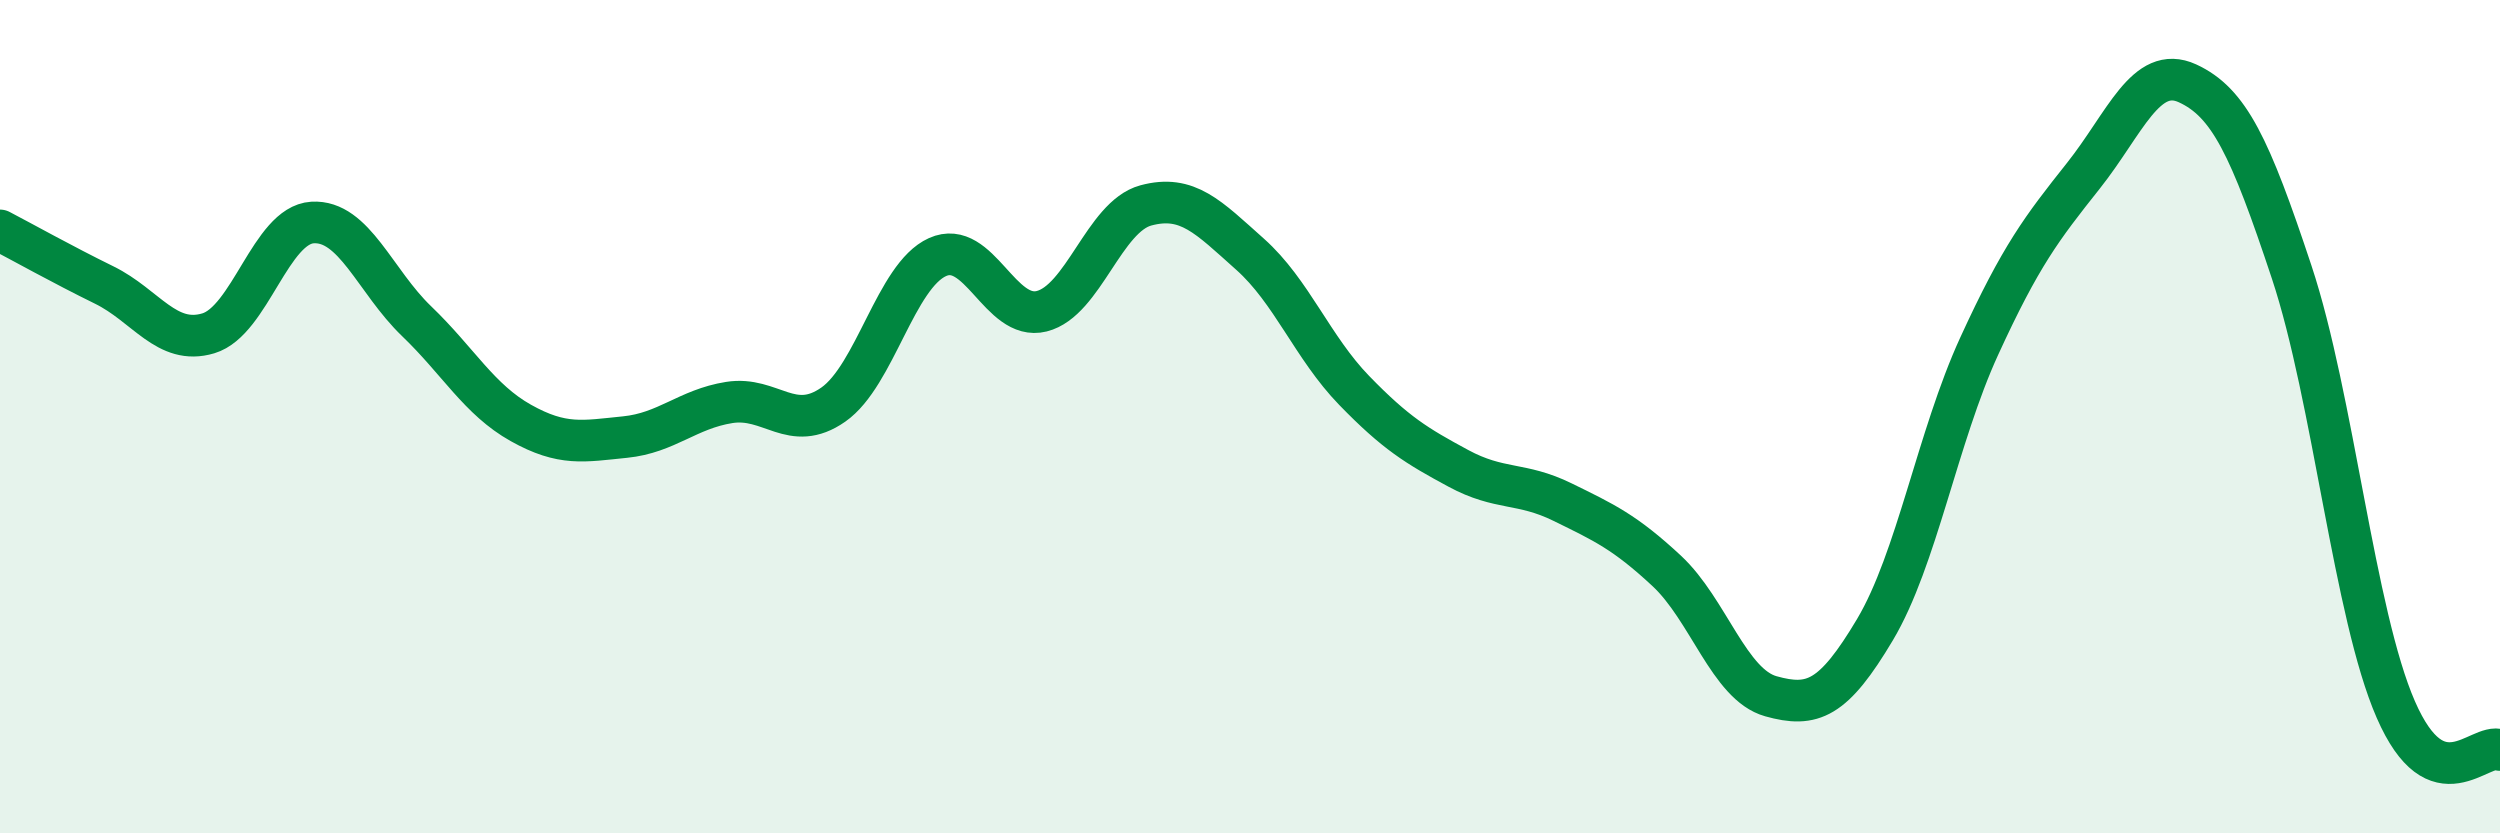 
    <svg width="60" height="20" viewBox="0 0 60 20" xmlns="http://www.w3.org/2000/svg">
      <path
        d="M 0,5.53 C 0.5,5.79 1.5,6.35 2.5,6.84 C 3.5,7.33 4,8.3 5,8 C 6,7.7 6.5,5.4 7.5,5.34 C 8.5,5.28 9,6.75 10,7.71 C 11,8.67 11.5,9.59 12.5,10.15 C 13.5,10.71 14,10.59 15,10.49 C 16,10.39 16.5,9.82 17.5,9.66 C 18.5,9.5 19,10.41 20,9.71 C 21,9.01 21.5,6.62 22.5,6.17 C 23.5,5.72 24,7.72 25,7.47 C 26,7.22 26.5,5.2 27.5,4.93 C 28.5,4.66 29,5.21 30,6.1 C 31,6.99 31.5,8.34 32.5,9.37 C 33.5,10.4 34,10.7 35,11.24 C 36,11.78 36.5,11.56 37.5,12.05 C 38.5,12.54 39,12.77 40,13.7 C 41,14.63 41.5,16.43 42.5,16.71 C 43.5,16.99 44,16.79 45,15.11 C 46,13.43 46.5,10.49 47.5,8.31 C 48.5,6.13 49,5.48 50,4.22 C 51,2.96 51.5,1.54 52.5,2 C 53.5,2.46 54,3.52 55,6.53 C 56,9.54 56.5,14.74 57.5,17.03 C 58.5,19.32 59.5,17.81 60,18L60 20L0 20Z"
        fill="#008740"
        opacity="0.1"
        stroke-linecap="round"
        stroke-linejoin="round"
      />
      <path
        d="M 0,5.53 C 0.5,5.79 1.5,6.35 2.5,6.84 C 3.5,7.33 4,8.3 5,8 C 6,7.7 6.5,5.4 7.5,5.34 C 8.5,5.28 9,6.75 10,7.71 C 11,8.67 11.5,9.59 12.5,10.15 C 13.5,10.71 14,10.59 15,10.49 C 16,10.39 16.5,9.82 17.5,9.66 C 18.5,9.5 19,10.41 20,9.71 C 21,9.01 21.5,6.62 22.5,6.17 C 23.5,5.72 24,7.72 25,7.47 C 26,7.22 26.5,5.2 27.5,4.93 C 28.5,4.66 29,5.21 30,6.1 C 31,6.99 31.5,8.34 32.5,9.37 C 33.5,10.4 34,10.7 35,11.24 C 36,11.78 36.5,11.56 37.5,12.05 C 38.5,12.54 39,12.77 40,13.7 C 41,14.63 41.5,16.43 42.5,16.71 C 43.5,16.99 44,16.79 45,15.11 C 46,13.43 46.5,10.49 47.5,8.31 C 48.5,6.13 49,5.48 50,4.22 C 51,2.96 51.5,1.54 52.5,2 C 53.5,2.46 54,3.52 55,6.53 C 56,9.54 56.5,14.74 57.5,17.03 C 58.5,19.32 59.5,17.81 60,18"
        stroke="#008740"
        stroke-width="1"
        fill="none"
        stroke-linecap="round"
        stroke-linejoin="round"
      />
    </svg>
  